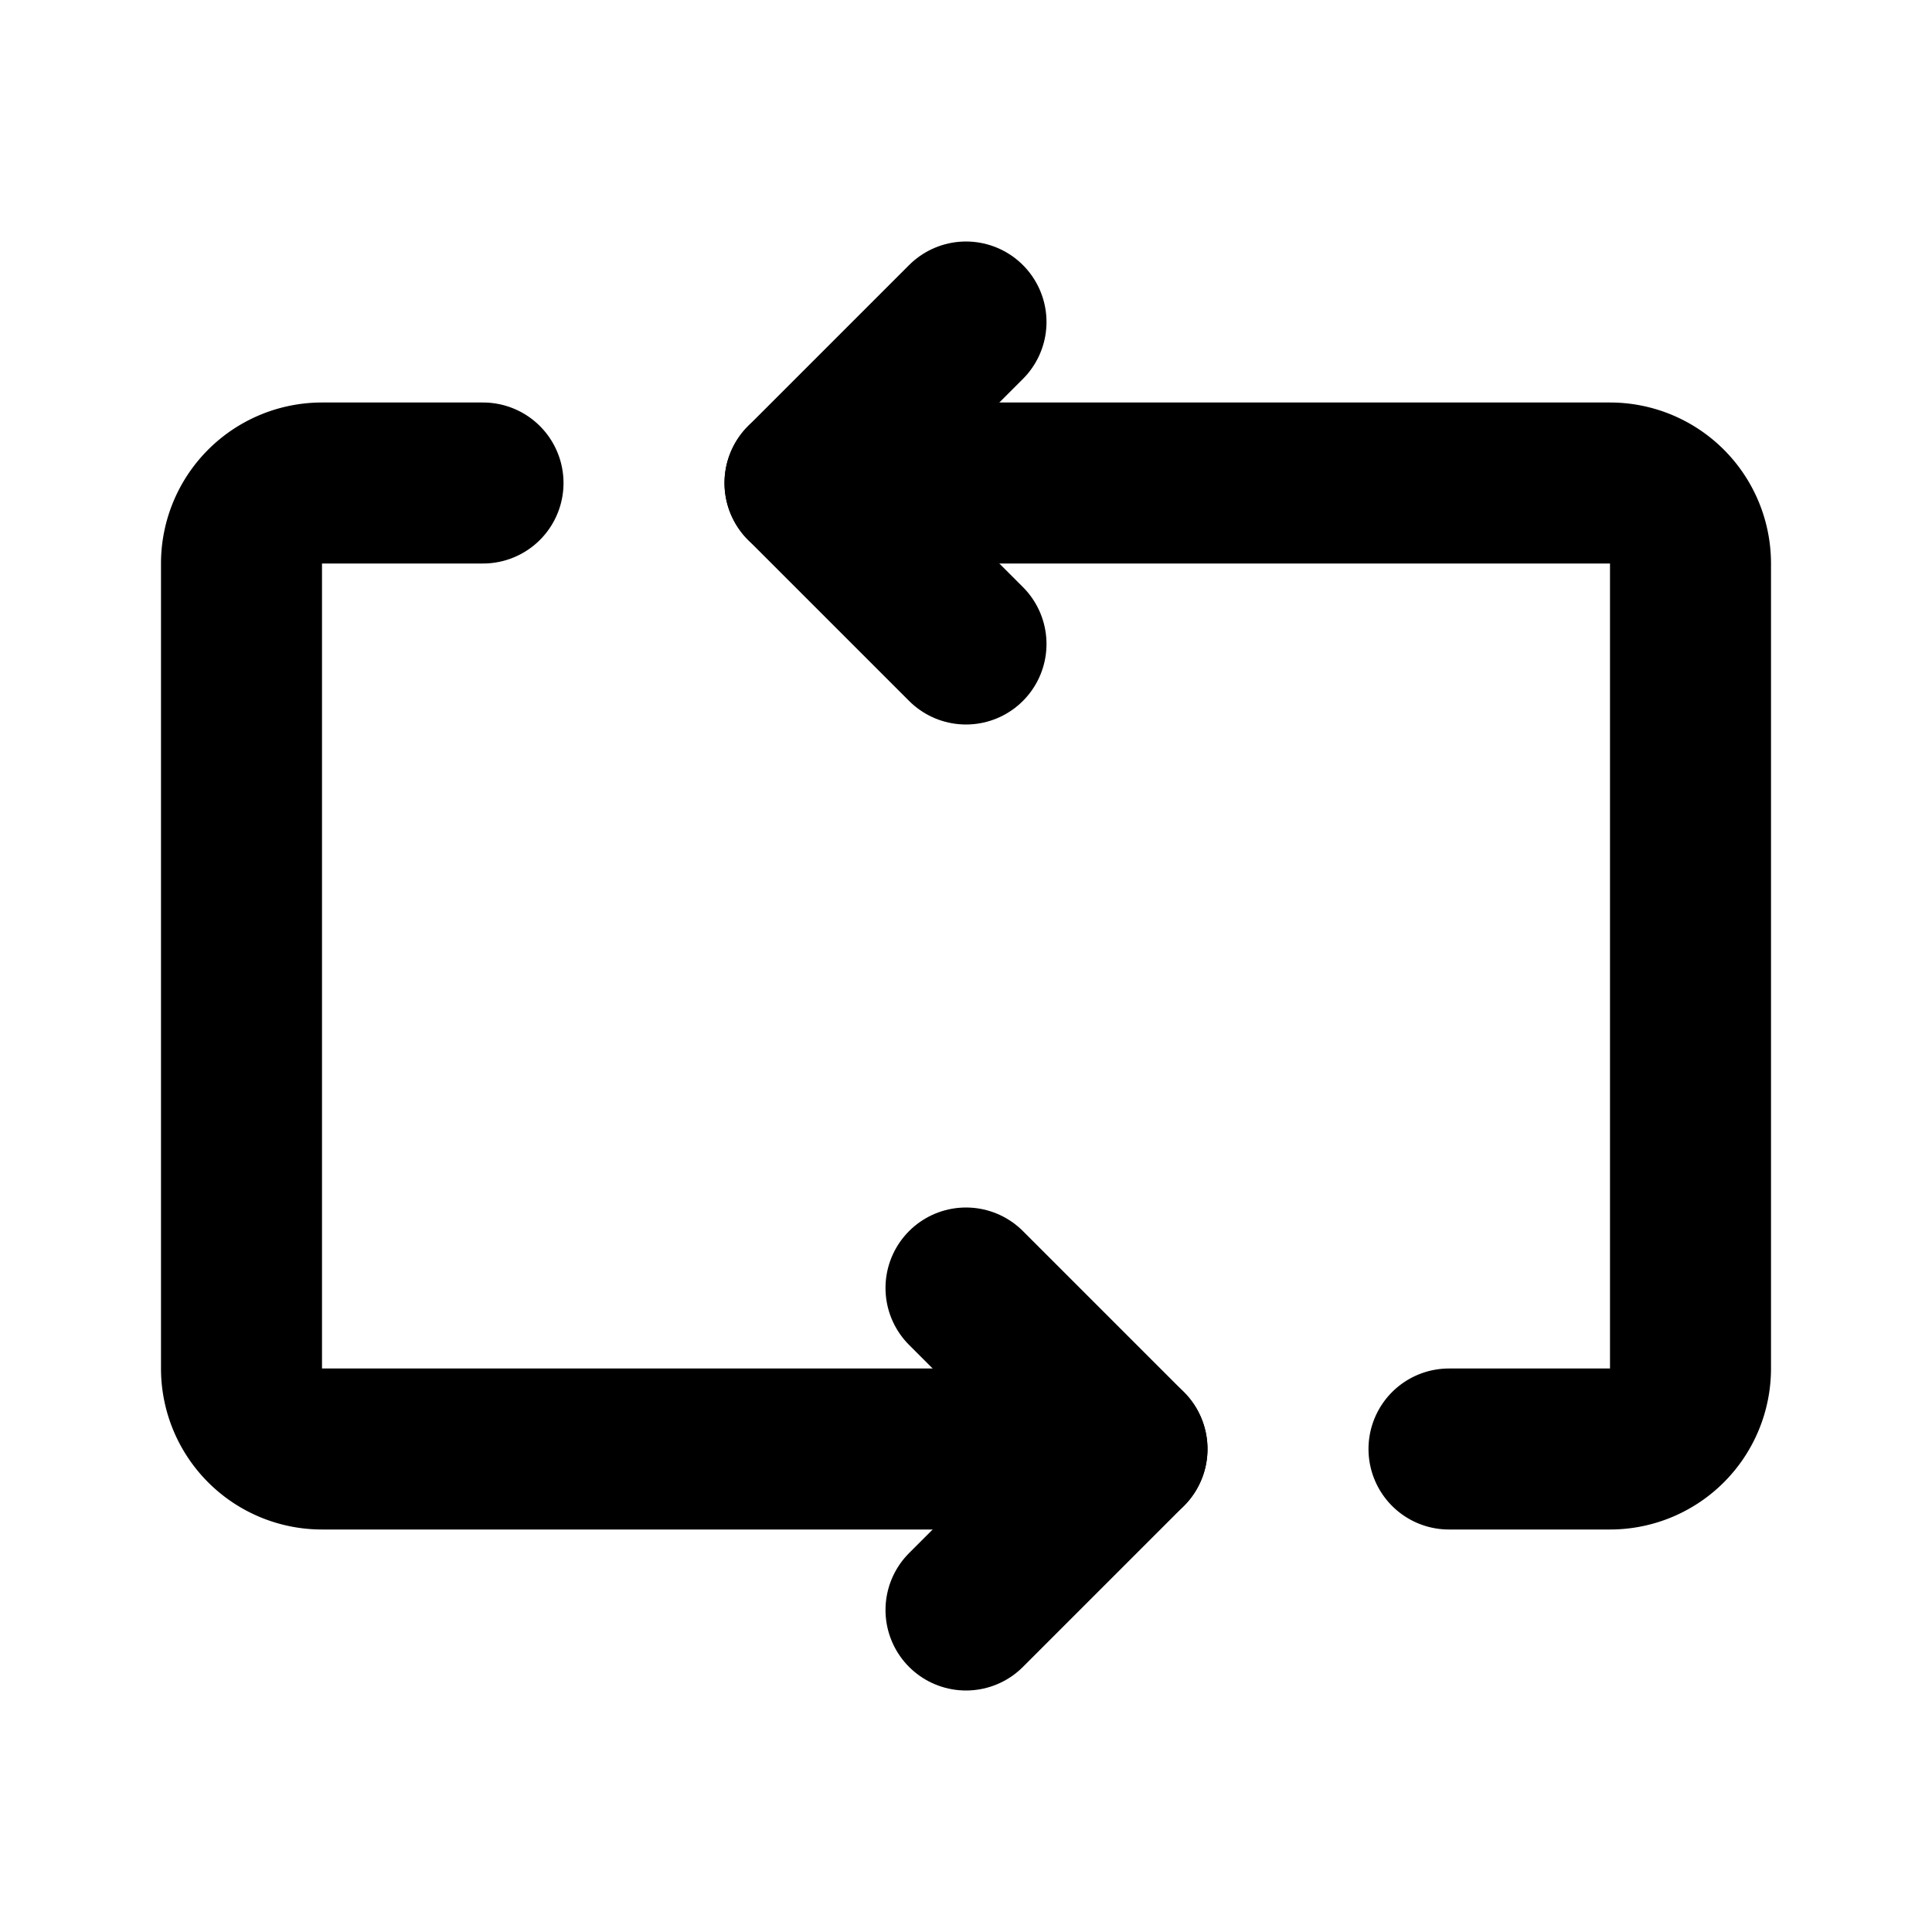 <?xml version="1.0" encoding="utf-8"?>
<svg fill="#000000" width="800px" height="800px" viewBox="0 0 24 24" id="refresh" data-name="Flat Line" xmlns="http://www.w3.org/2000/svg" class="icon flat-line"><path id="primary" d="M6,6H4A1,1,0,0,0,3,7V17a1,1,0,0,0,1,1H14" style="fill: none; stroke: rgb(0, 0, 0); stroke-linecap: round; stroke-linejoin: round; stroke-width: 2;"></path><path id="primary-2" data-name="primary" d="M18,18h2a1,1,0,0,0,1-1V7a1,1,0,0,0-1-1H10" style="fill: none; stroke: rgb(0, 0, 0); stroke-linecap: round; stroke-linejoin: round; stroke-width: 2;"></path><polyline id="primary-3" data-name="primary" points="12 16 14 18 12 20" style="fill: none; stroke: rgb(0, 0, 0); stroke-linecap: round; stroke-linejoin: round; stroke-width: 2;"></polyline><polyline id="primary-4" data-name="primary" points="12 8 10 6 12 4" style="fill: none; stroke: rgb(0, 0, 0); stroke-linecap: round; stroke-linejoin: round; stroke-width: 2;"></polyline></svg>